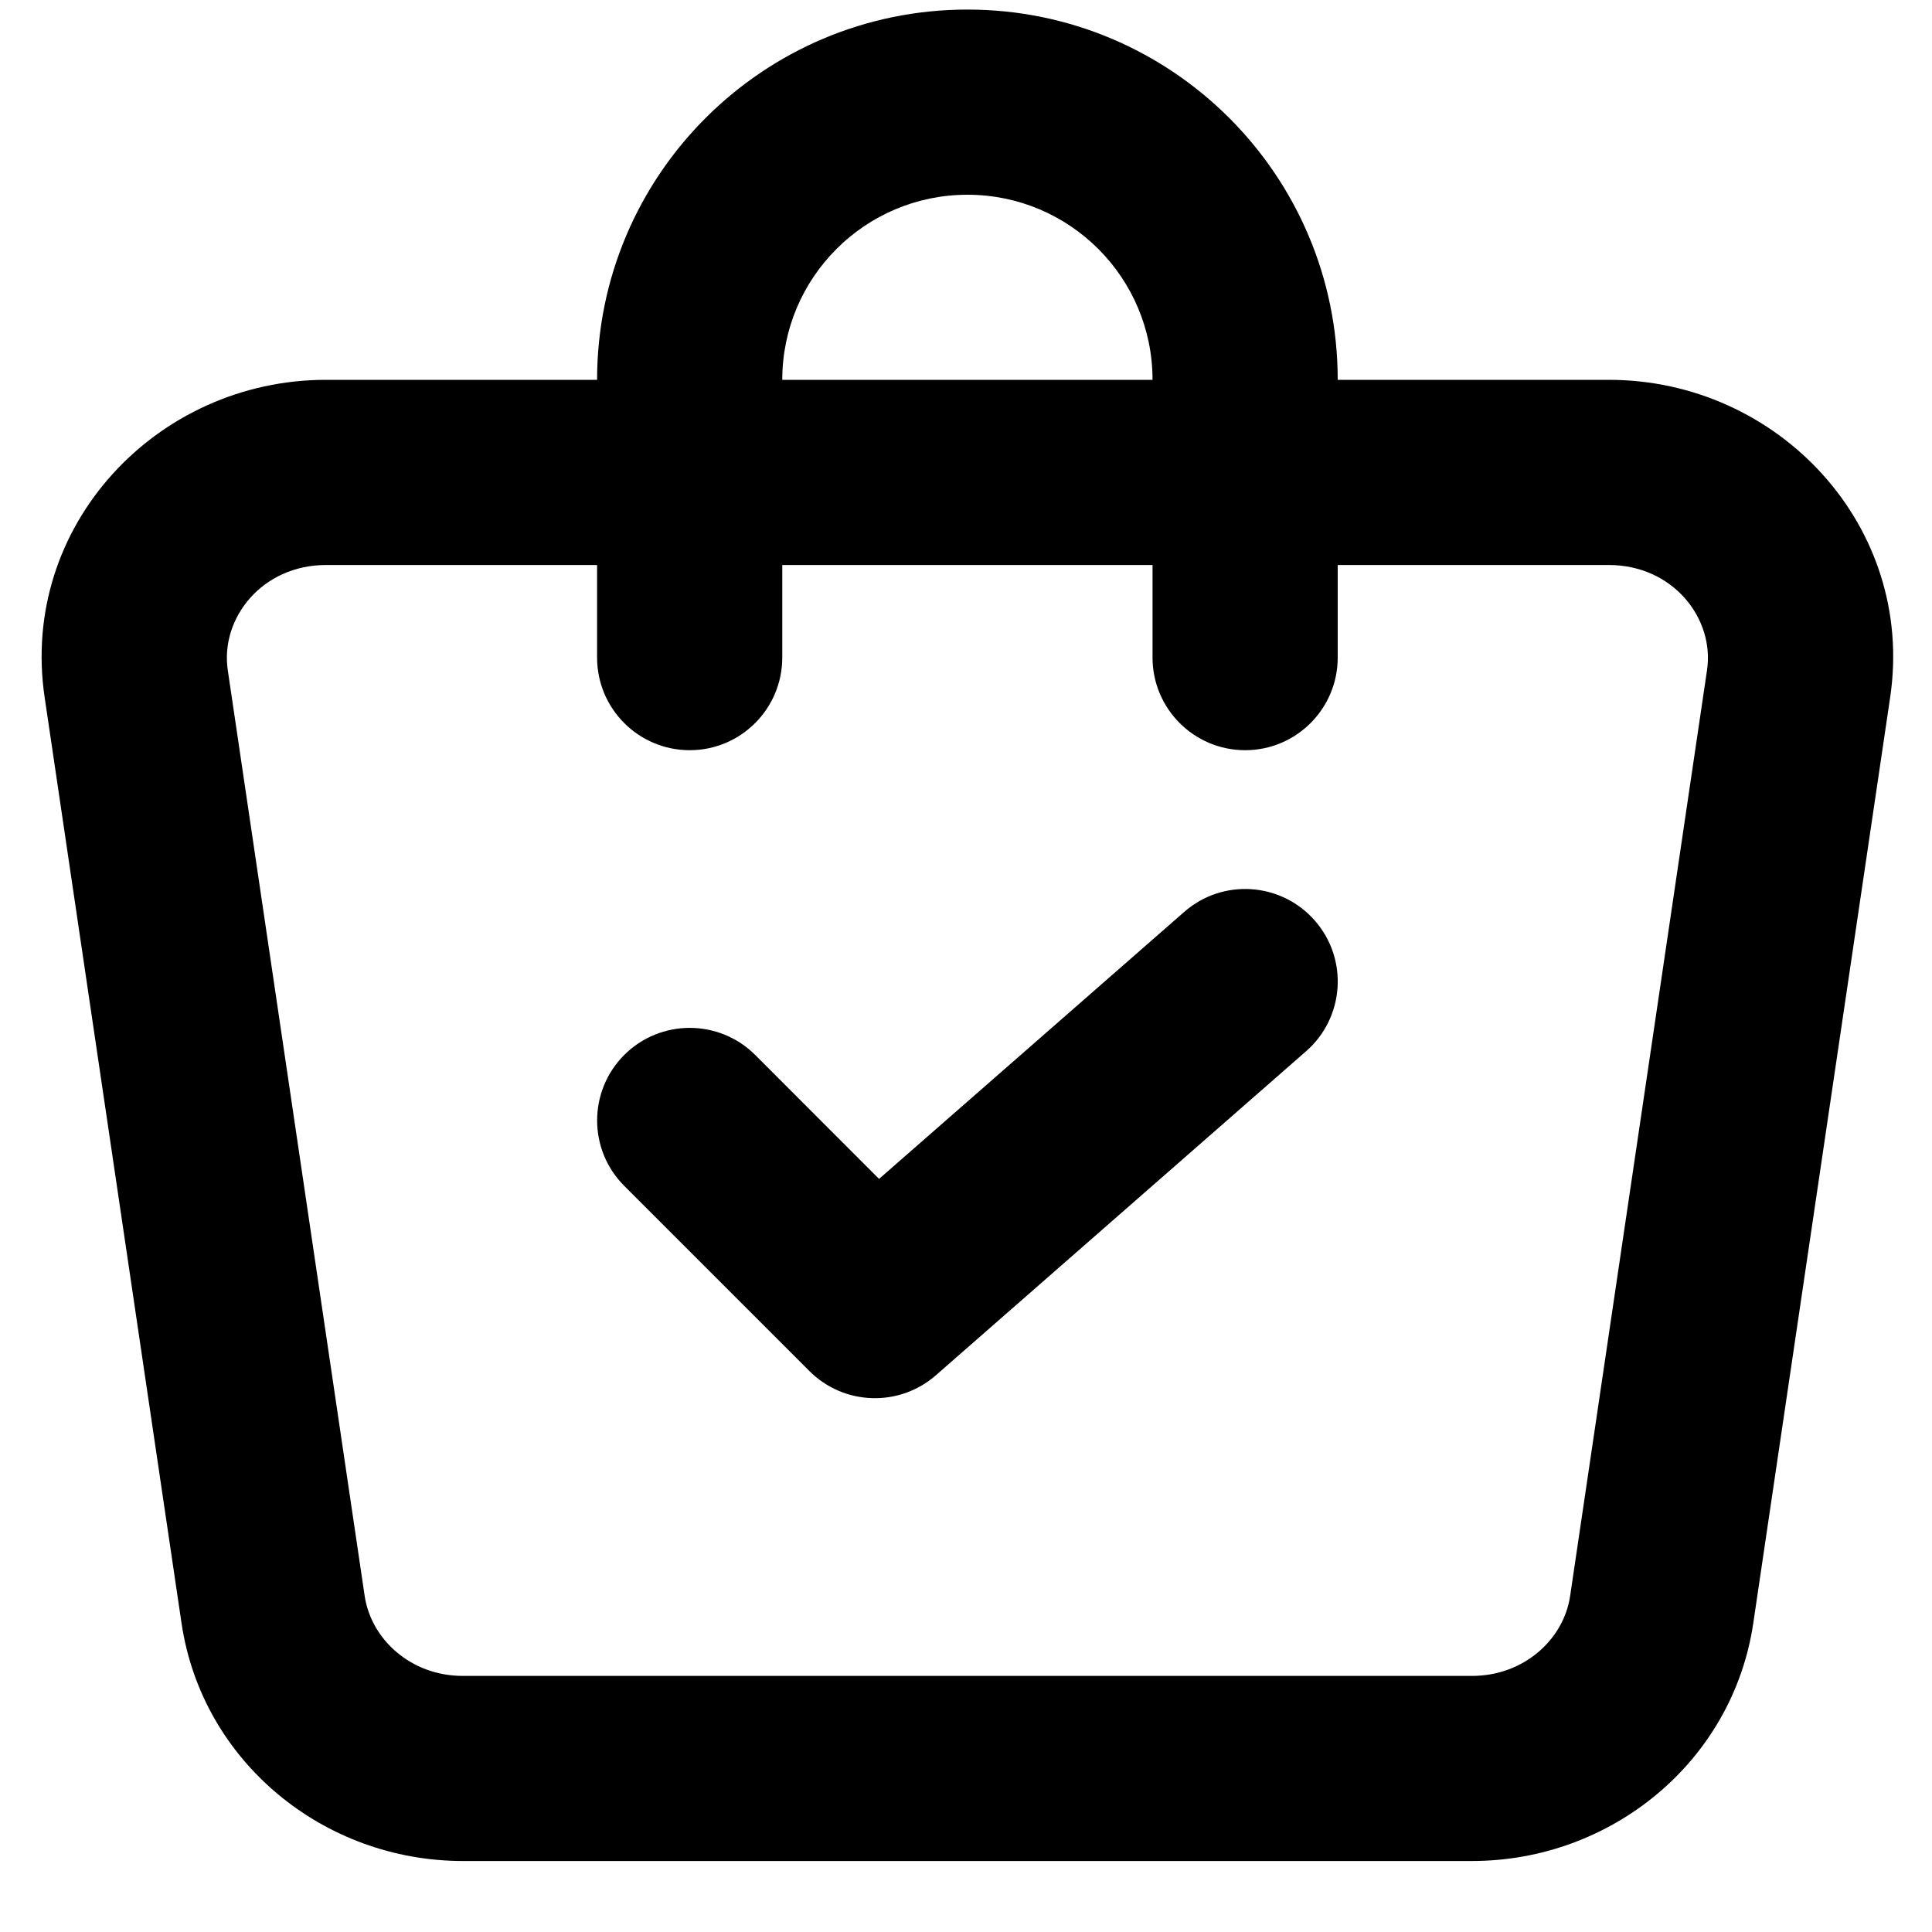 <svg width="20" height="20" viewBox="0 0 20 20" fill="none" xmlns="http://www.w3.org/2000/svg">
<path d="M13.611 9.53C13.96 9.928 13.919 10.534 13.521 10.882L9.688 14.237C9.308 14.569 8.736 14.55 8.379 14.193L6.462 12.276C6.088 11.902 6.088 11.295 6.462 10.921C6.837 10.547 7.443 10.547 7.818 10.921L9.1 12.204L12.259 9.44C12.657 9.091 13.263 9.132 13.611 9.53Z" fill="black"/>
<path fill-rule="evenodd" clip-rule="evenodd" d="M6.181 3.932C6.181 1.815 7.898 0.099 10.015 0.099C12.132 0.099 13.848 1.815 13.848 3.932H16.655C18.409 3.932 19.829 5.447 19.567 7.218L18.15 16.802C17.937 18.24 16.676 19.265 15.238 19.265H4.791C3.354 19.265 2.092 18.24 1.879 16.802L0.462 7.218C0.2 5.447 1.62 3.932 3.374 3.932H6.181ZM6.181 5.849V6.807C6.181 7.336 6.61 7.766 7.14 7.766C7.669 7.766 8.098 7.336 8.098 6.807V5.849H11.931V6.807C11.931 7.336 12.36 7.766 12.89 7.766C13.419 7.766 13.848 7.336 13.848 6.807V5.849H16.655C17.316 5.849 17.751 6.4 17.671 6.938L16.254 16.521C16.188 16.971 15.775 17.349 15.238 17.349H4.791C4.254 17.349 3.842 16.971 3.775 16.521L2.358 6.938C2.278 6.4 2.713 5.849 3.374 5.849H6.181ZM11.931 3.932H8.098C8.098 2.874 8.956 2.016 10.015 2.016C11.073 2.016 11.931 2.874 11.931 3.932Z" fill="black"/>
</svg>
